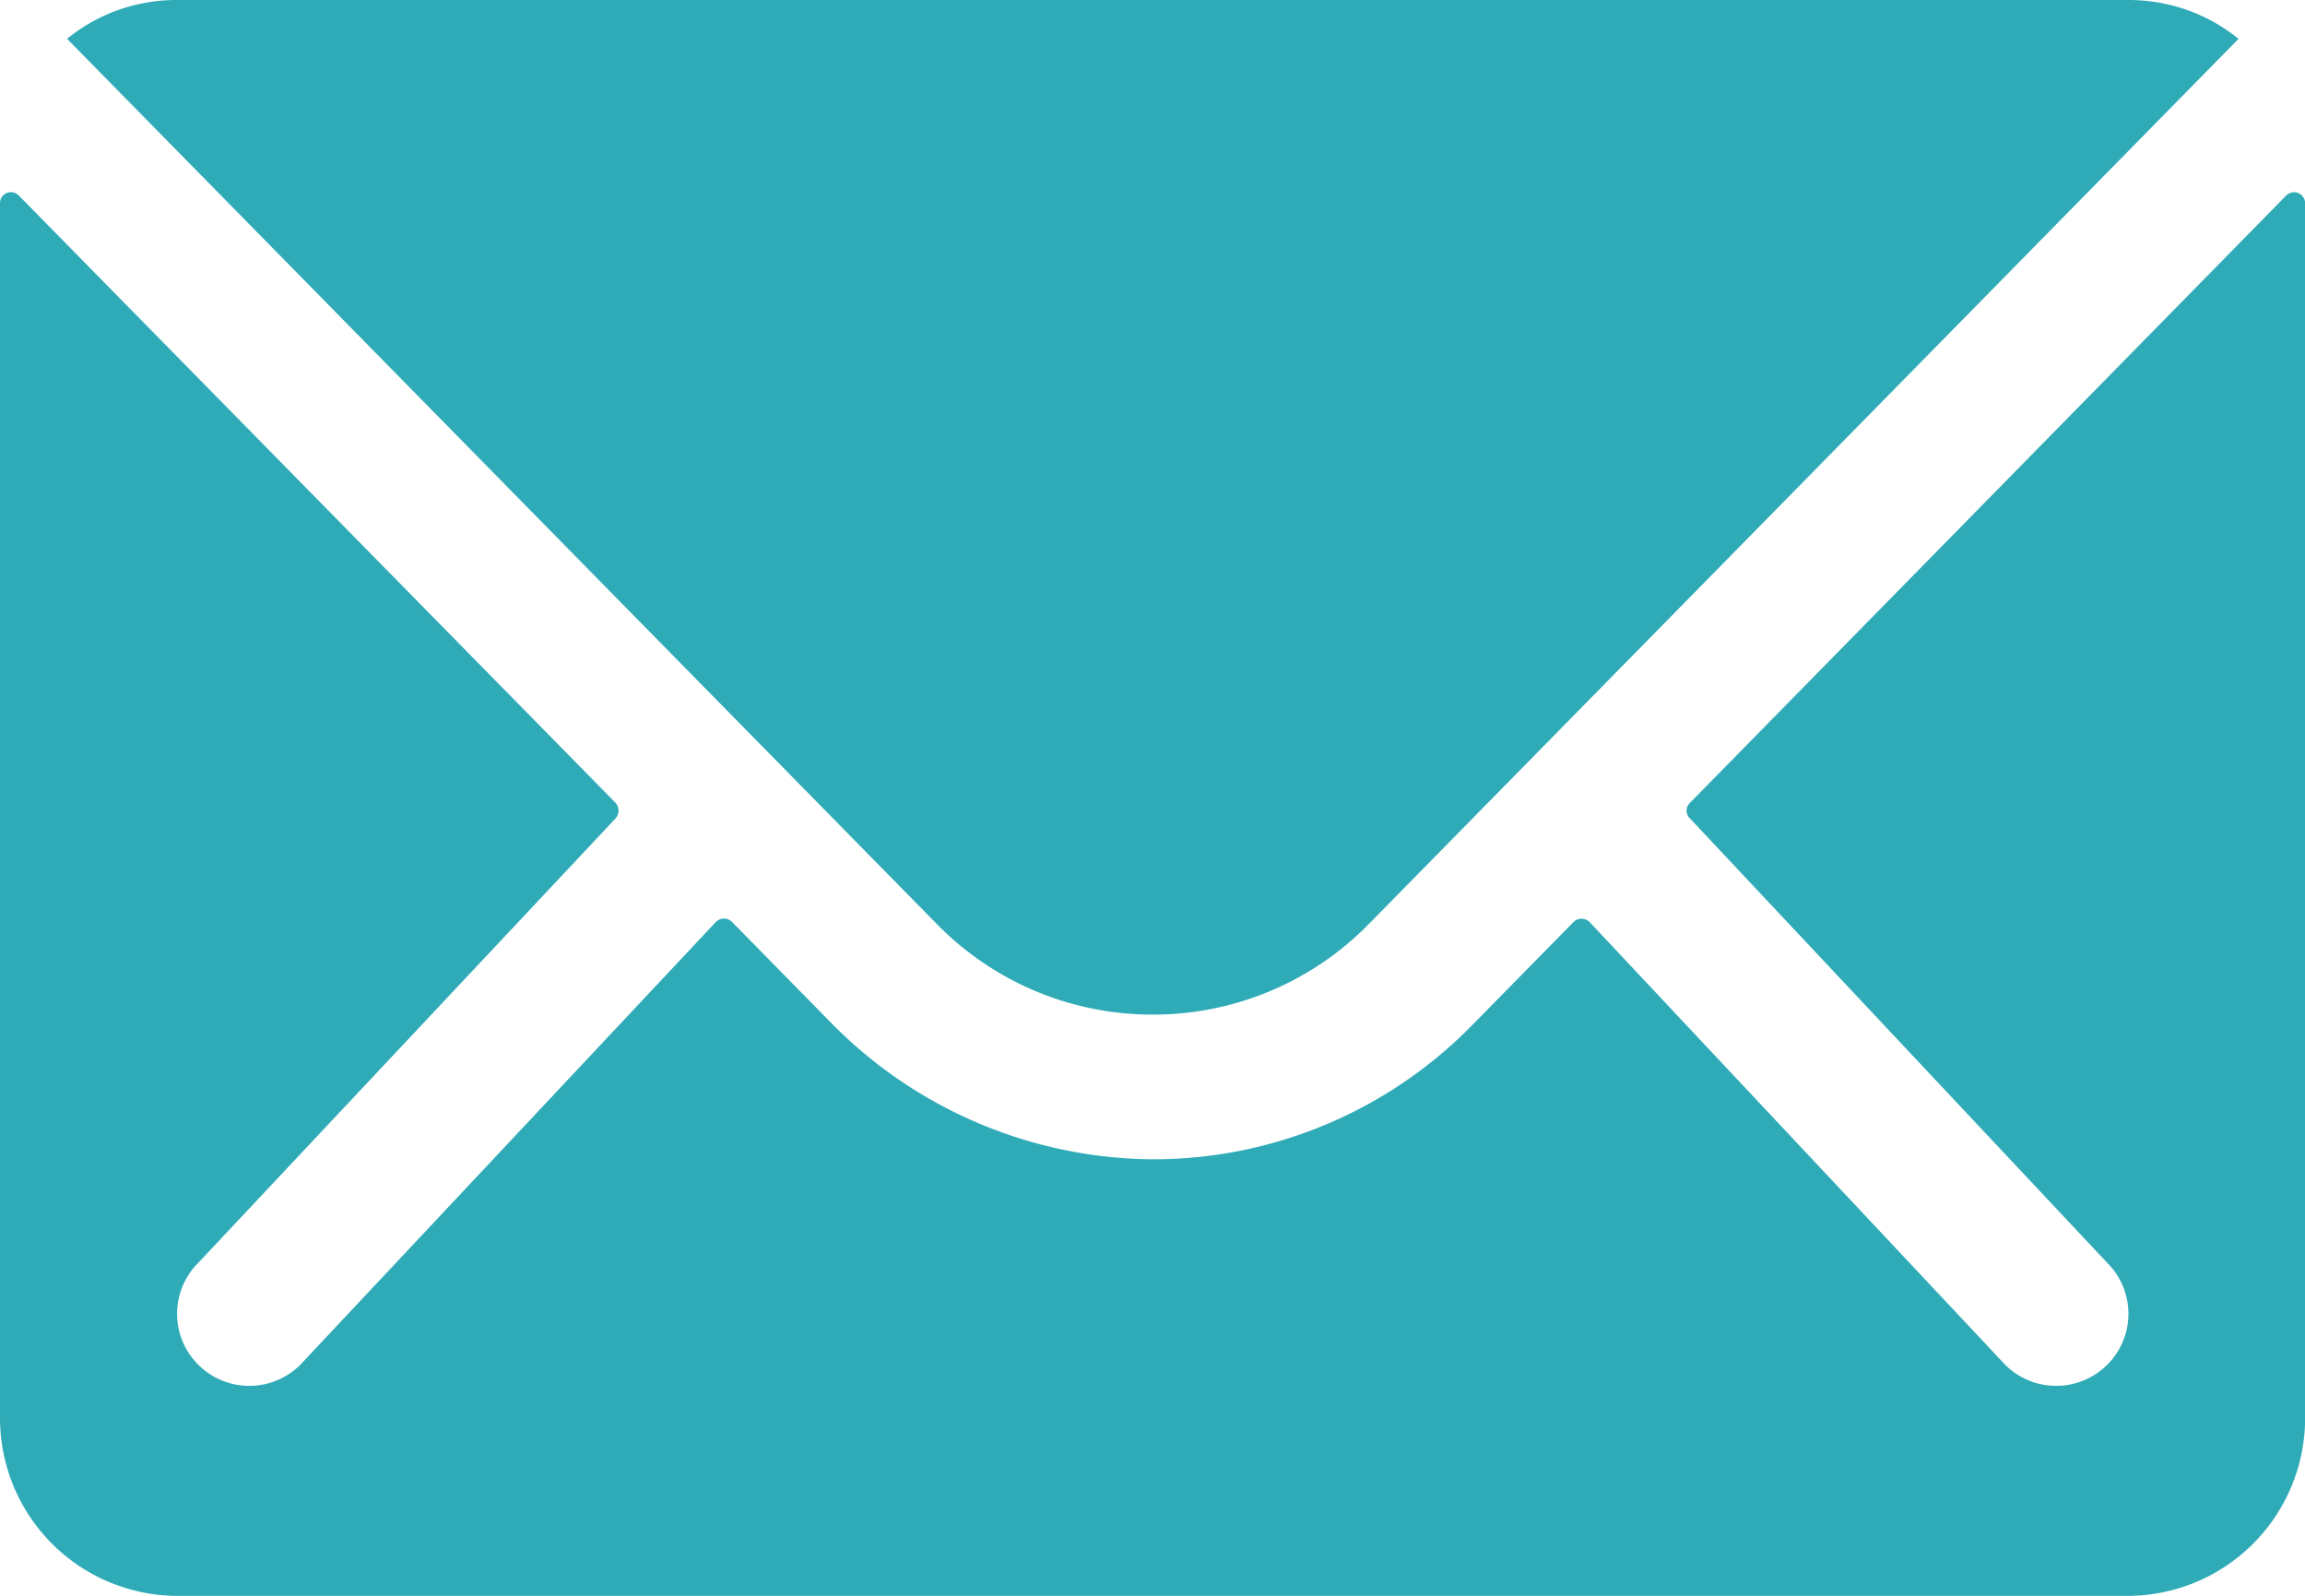 <svg xmlns="http://www.w3.org/2000/svg" width="18.352" height="12.706" viewBox="0 0 18.352 12.706"><g transform="translate(0 0)"><path d="M21.577,10.341l-4.747,4.835a.085.085,0,0,0,0,.124l3.322,3.538a.572.572,0,0,1,0,.812.575.575,0,0,1-.812,0l-3.309-3.525a.091.091,0,0,0-.128,0l-.807.821a3.552,3.552,0,0,1-2.532,1.068,3.623,3.623,0,0,1-2.585-1.1l-.776-.79a.091.091,0,0,0-.128,0L5.766,19.65a.575.575,0,0,1-.812,0,.572.572,0,0,1,0-.812L8.276,15.3a.094.094,0,0,0,0-.124L3.525,10.341a.087.087,0,0,0-.15.062v9.675a1.416,1.416,0,0,0,1.412,1.412H20.316a1.416,1.416,0,0,0,1.412-1.412V10.4A.088.088,0,0,0,21.577,10.341Z" transform="translate(-3.375 -8.784)" fill="#2fabb8"/><path d="M12.868,15.953a2.4,2.4,0,0,0,1.725-.724l6.922-7.045a1.387,1.387,0,0,0-.874-.309H5.1a1.377,1.377,0,0,0-.874.309l6.922,7.045A2.4,2.4,0,0,0,12.868,15.953Z" transform="translate(-3.692 -7.875)" fill="#2fabb8"/></g></svg>